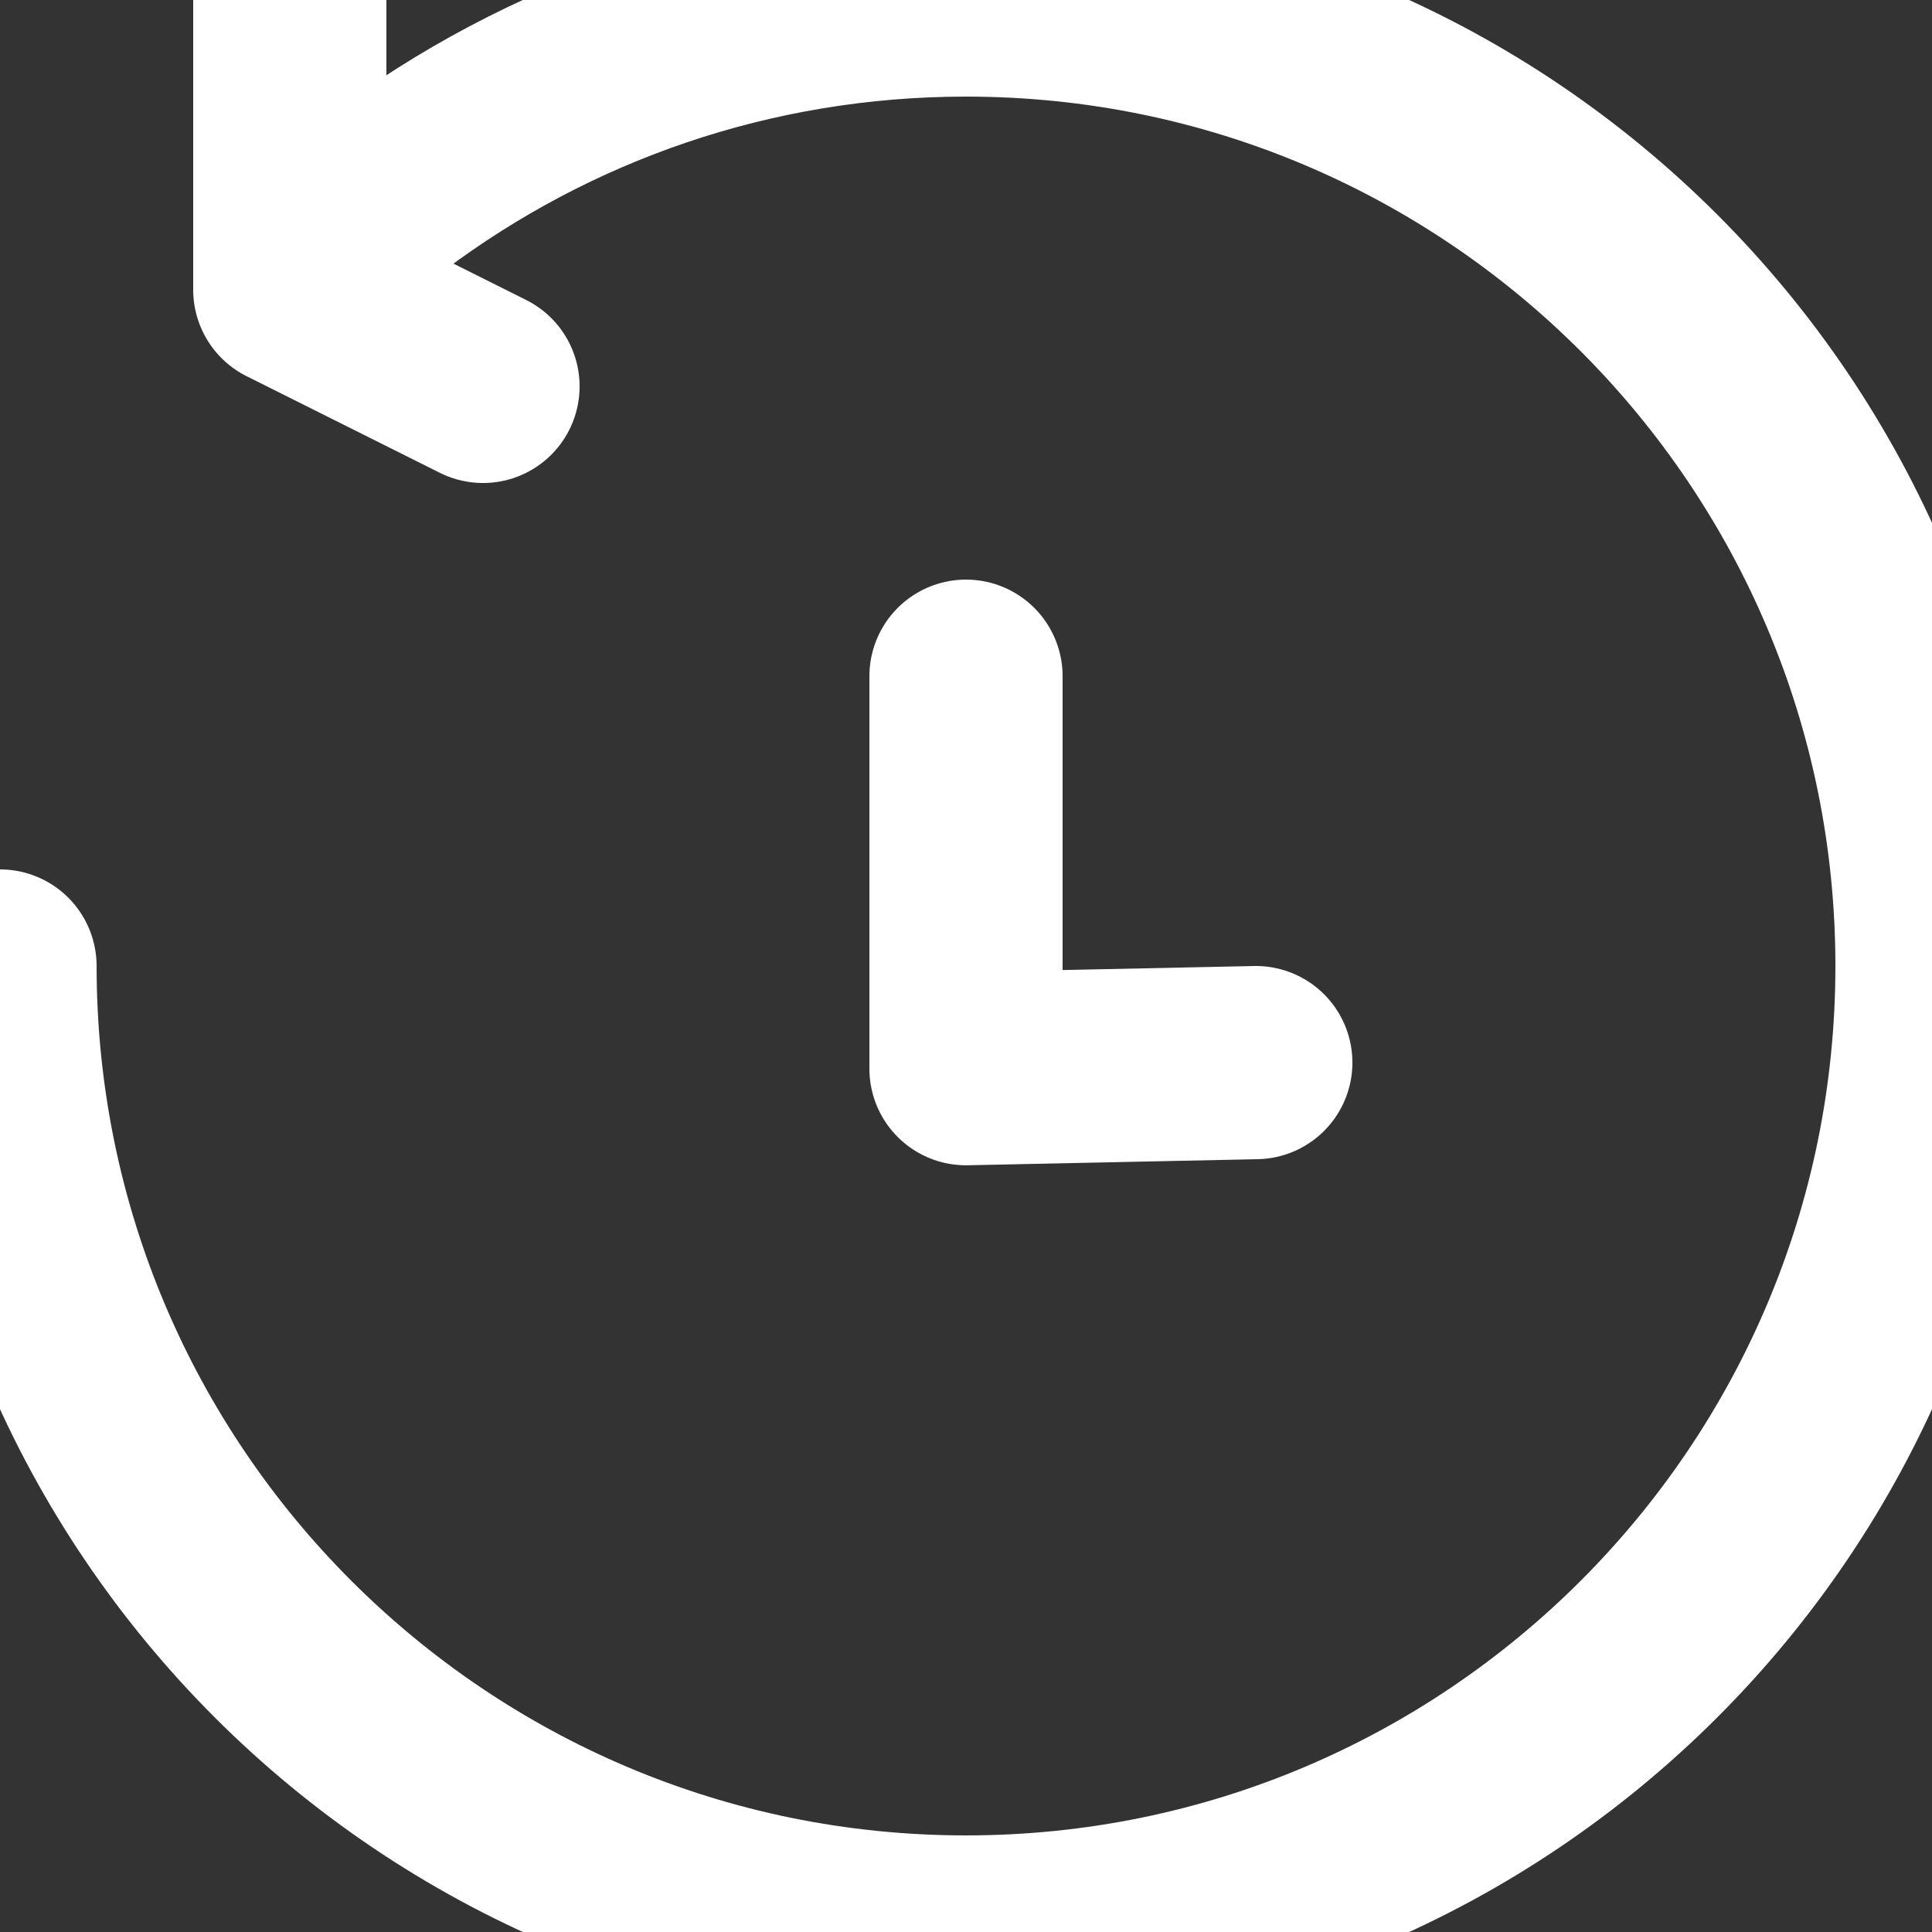 <?xml version="1.0" encoding="UTF-8"?>
<svg width="20px" height="20px" viewBox="0 0 20 20" version="1.1" xmlns="http://www.w3.org/2000/svg" xmlns:xlink="http://www.w3.org/1999/xlink">
    <rect x="0" y="0" width="20" height="20" fill="#333333" stroke="none"/>
    <!-- Generator: Sketch 60.1 (88133) - https://sketch.com -->
    <desc>Created with Sketch.</desc>
    <g id="icon/sf-small/clock/white" stroke="none" stroke-width="1" fill="none" fill-rule="evenodd" stroke-linecap="round" stroke-linejoin="round">
        <g id="Group-7" stroke="#FFFFFF" stroke-width="2">
            <path d="M0,10 C0,15.522 4.478,20 10,20 C15.522,20 20,15.522 20,10 C20,4.478 15.522,0 10,0 C7.749,0 5.671,0.744 4,1.999" id="Stroke-1"></path>
            <polyline id="Stroke-3" points="13 11 10 11.063 10 7"></polyline>
            <polyline id="Stroke-5" points="3 0 3 3 5 4"></polyline>
        </g>
    </g>
</svg>
